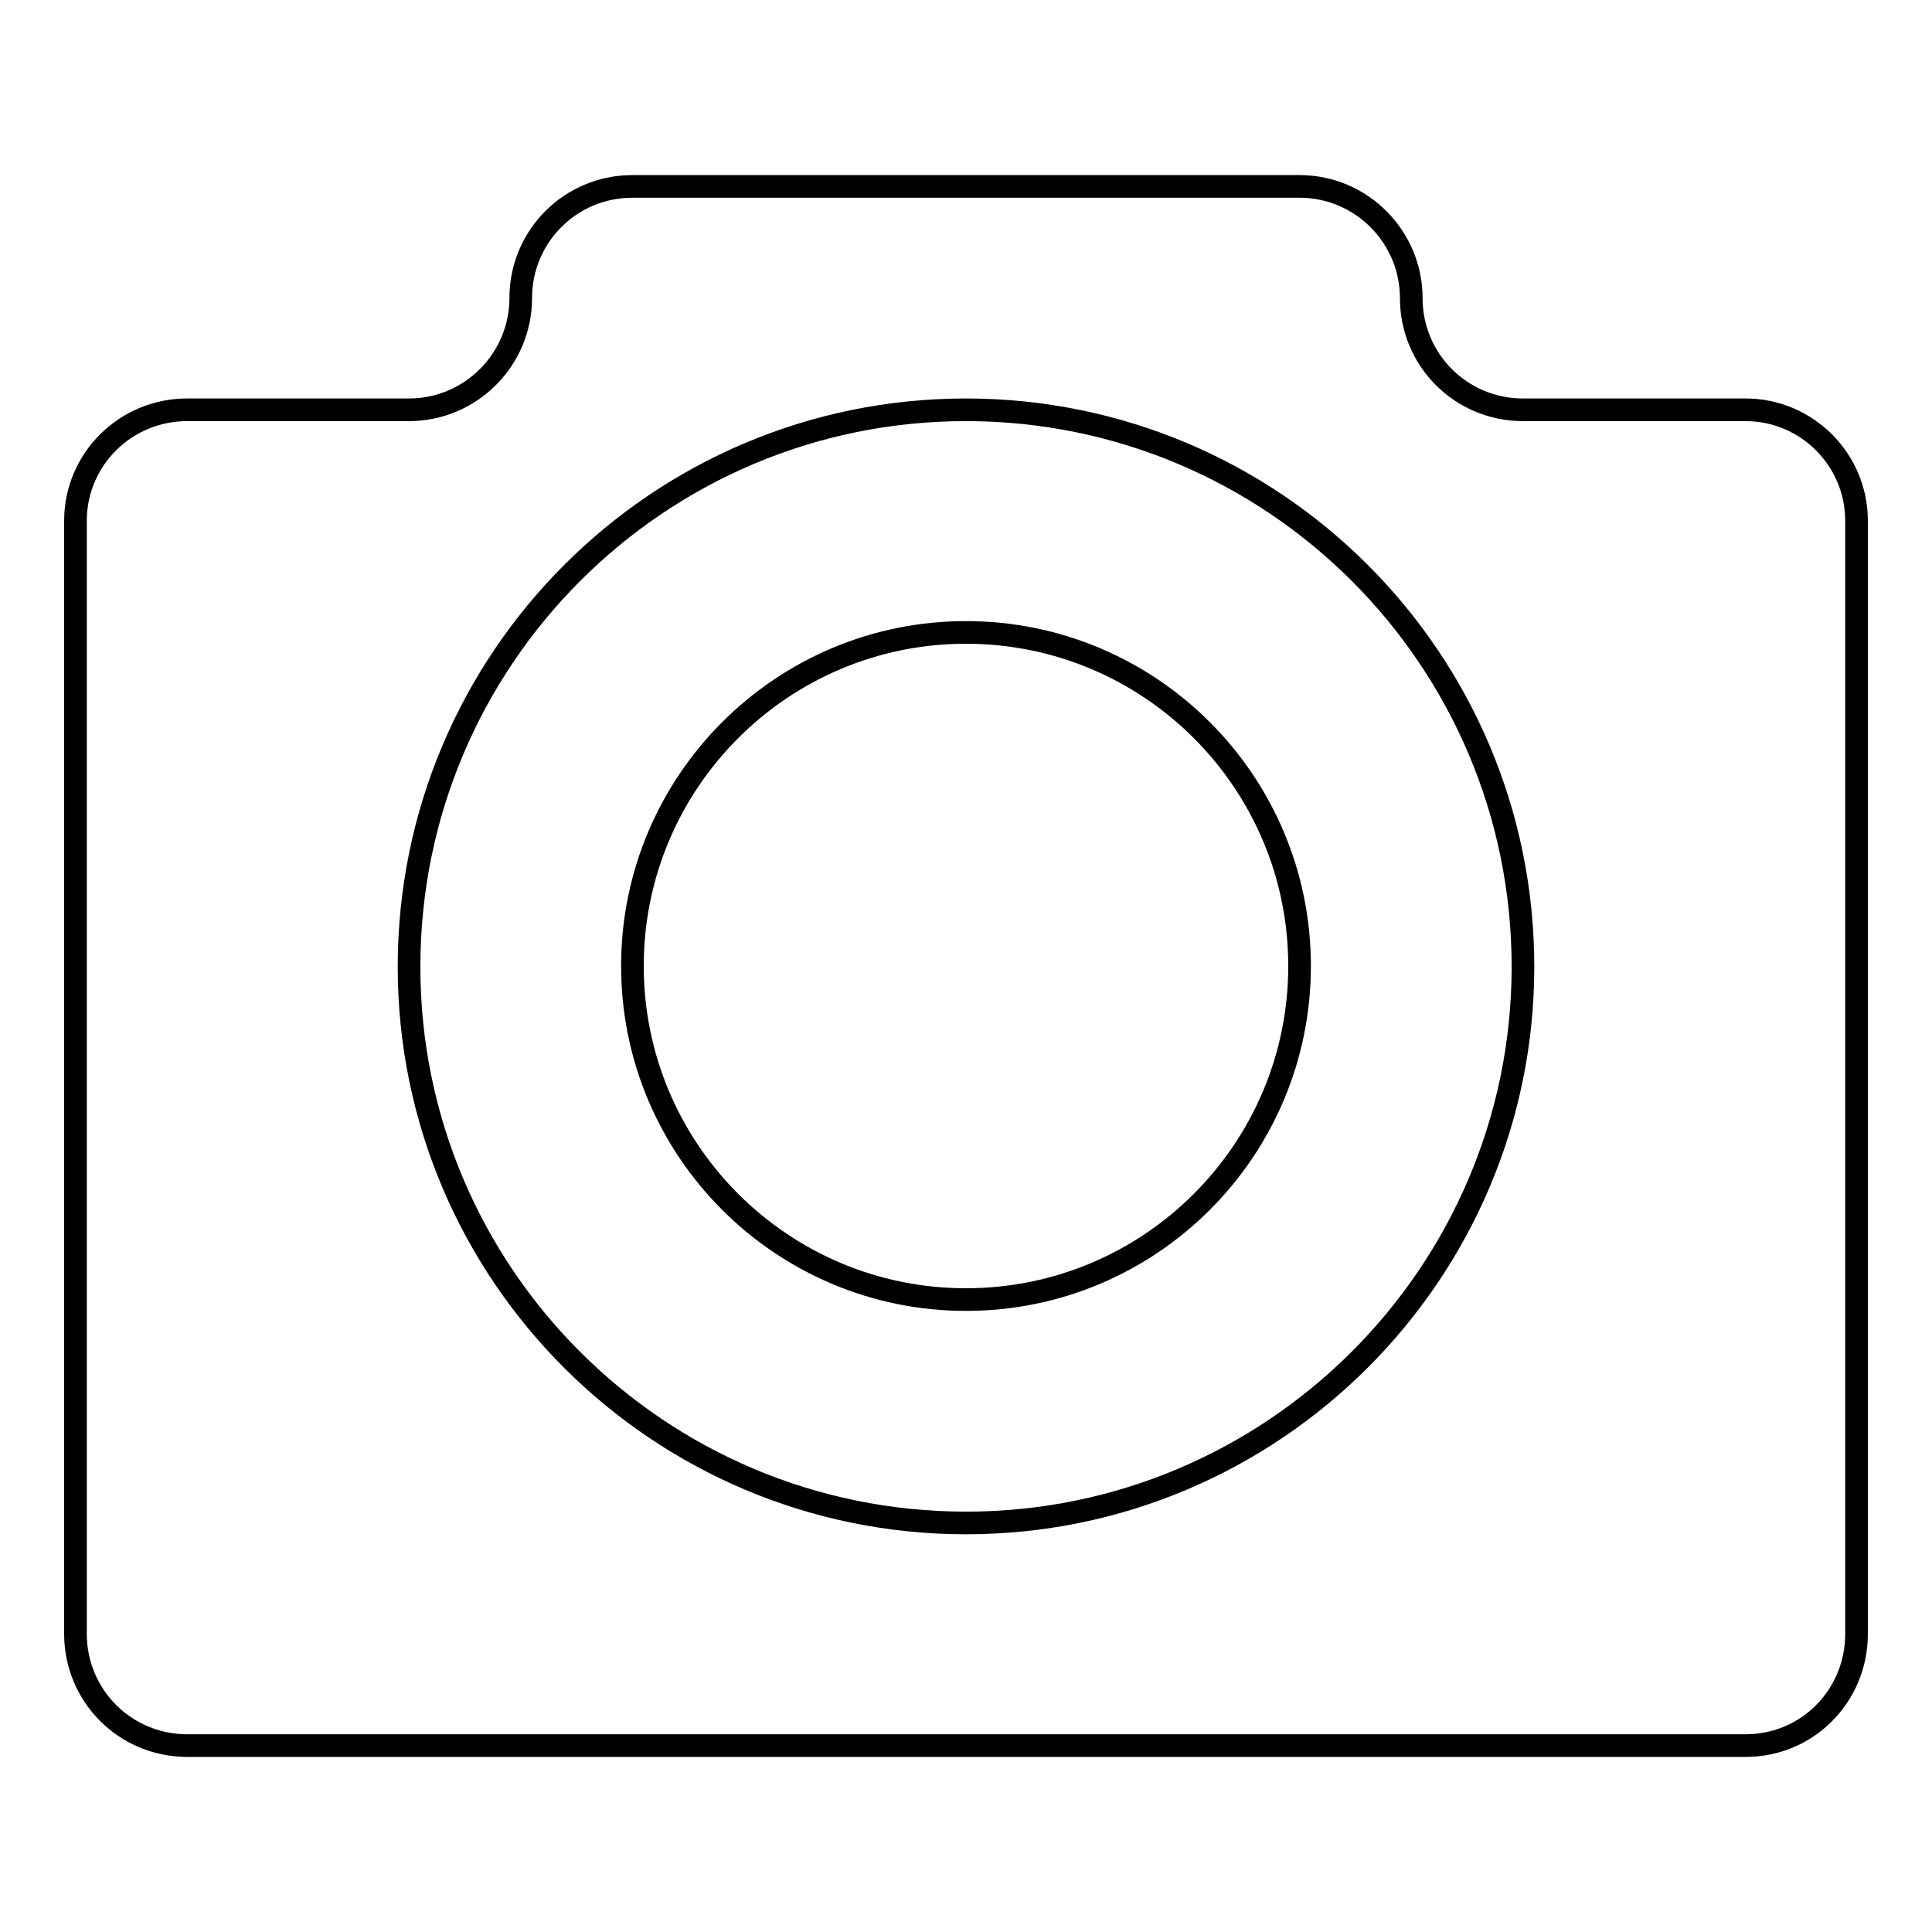 <?xml version="1.0" encoding="utf-8"?>
<!-- Svg Vector Icons : http://www.onlinewebfonts.com/icon -->
<!DOCTYPE svg PUBLIC "-//W3C//DTD SVG 1.1//EN" "http://www.w3.org/Graphics/SVG/1.1/DTD/svg11.dtd">
<svg version="1.1" xmlns="http://www.w3.org/2000/svg" xmlns:xlink="http://www.w3.org/1999/xlink" x="0px" y="0px" viewBox="0 0 256 256" enable-background="new 0 0 256 256" xml:space="preserve">
<g><g><path stroke-width="3" fill-opacity="0" stroke="#000000"  d="M231.3,54.3h-29.5c-8.2,0-14.8-6.6-14.8-14.8c0-8.1-6.6-14.8-14.8-14.8H83.8c-8.2,0-14.8,6.6-14.8,14.8c0,8.1-6.6,14.8-14.8,14.8H24.8C16.6,54.3,10,60.9,10,69v147.5c0,8.2,6.6,14.8,14.8,14.8h206.5c8.2,0,14.7-6.6,14.7-14.8V69C246,60.9,239.4,54.3,231.3,54.3 M128,201.8c-40.7,0-73.8-33-73.8-73.7c0-40.7,33-73.8,73.8-73.8c40.7,0,73.8,33,73.8,73.8C201.8,168.7,168.7,201.8,128,201.8 M128,83.8c-24.4,0-44.2,19.8-44.2,44.2c0,24.4,19.8,44.2,44.2,44.2c24.4,0,44.2-19.8,44.2-44.2C172.2,103.6,152.4,83.8,128,83.8"/></g></g>
</svg>
